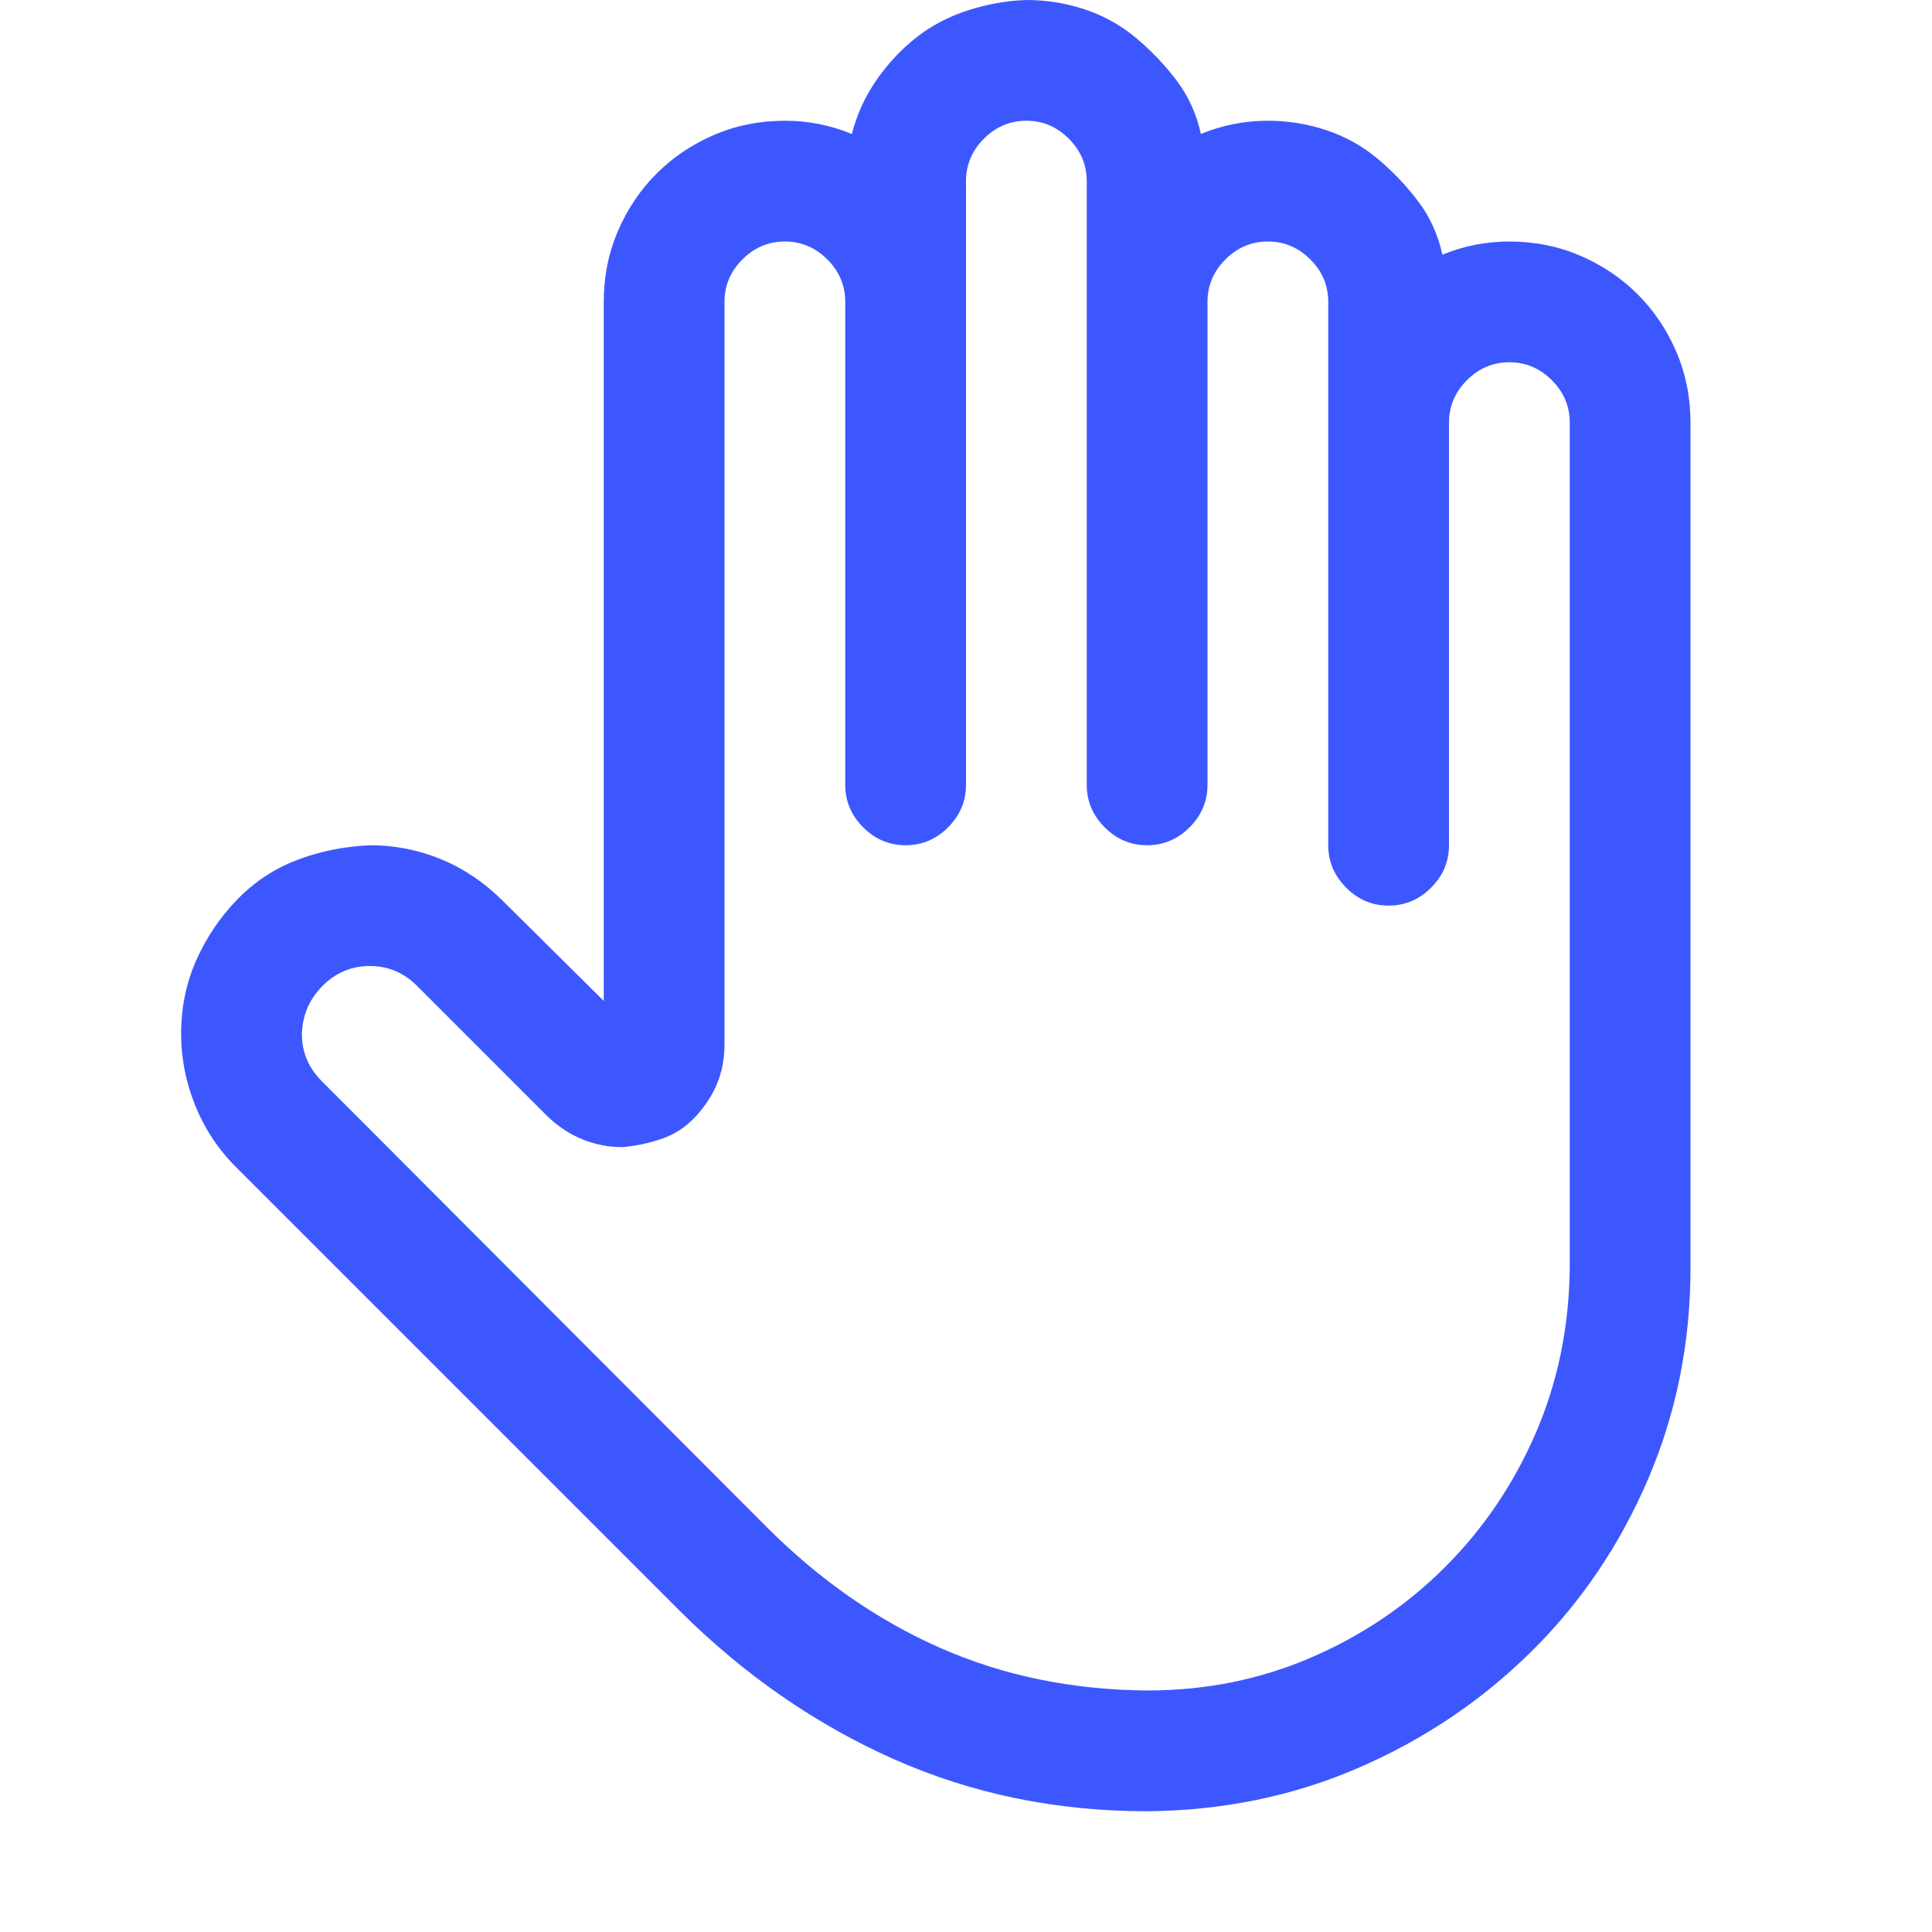 <?xml version="1.0" encoding="UTF-8"?> <svg xmlns="http://www.w3.org/2000/svg" width="136" height="136" viewBox="0 0 136 136" fill="none"><path d="M106.25 17C108.021 17 109.681 17.332 111.23 17.996C112.78 18.66 114.13 19.568 115.281 20.719C116.432 21.87 117.34 23.22 118.004 24.77C118.668 26.319 119 27.979 119 29.75V89.25C119 94.518 118.004 99.477 116.012 104.125C114.02 108.773 111.275 112.824 107.777 116.277C104.28 119.73 100.229 122.453 95.625 124.445C91.021 126.438 86.062 127.456 80.75 127.5C74.375 127.5 68.443 126.283 62.953 123.848C57.464 121.413 52.461 117.96 47.945 113.488L16.602 82.144C15.362 80.905 14.41 79.466 13.746 77.828C13.082 76.19 12.75 74.508 12.75 72.781C12.75 70.922 13.104 69.195 13.812 67.602C14.521 66.008 15.473 64.591 16.668 63.352C17.863 62.112 19.258 61.182 20.852 60.562C22.445 59.943 24.172 59.589 26.031 59.5C27.802 59.5 29.484 59.832 31.078 60.496C32.672 61.16 34.111 62.134 35.395 63.418L42.5 70.457V21.25C42.5 19.479 42.832 17.819 43.496 16.27C44.16 14.72 45.068 13.37 46.219 12.219C47.37 11.068 48.72 10.16 50.27 9.496C51.819 8.832 53.479 8.5 55.25 8.5C56.888 8.5 58.46 8.81 59.965 9.43C60.319 8.057 60.895 6.796 61.691 5.645C62.488 4.493 63.418 3.497 64.481 2.656C65.543 1.815 66.76 1.173 68.133 0.73C69.505 0.288 70.878 0.044 72.25 0C73.667 0 75.039 0.221 76.367 0.664C77.695 1.107 78.891 1.771 79.953 2.656C81.016 3.542 81.967 4.538 82.809 5.645C83.65 6.751 84.225 8.013 84.535 9.43C86.04 8.81 87.612 8.5 89.25 8.5C90.667 8.5 92.039 8.721 93.367 9.164C94.695 9.607 95.891 10.271 96.953 11.156C98.016 12.042 98.967 13.038 99.809 14.145C100.65 15.251 101.225 16.513 101.535 17.93C103.04 17.31 104.612 17 106.25 17ZM110.5 29.75C110.5 28.599 110.079 27.603 109.238 26.762C108.397 25.921 107.401 25.5 106.25 25.5C105.099 25.5 104.103 25.921 103.262 26.762C102.421 27.603 102 28.599 102 29.75V59.5C102 60.651 101.579 61.647 100.738 62.488C99.897 63.329 98.901 63.75 97.75 63.75C96.599 63.75 95.603 63.329 94.762 62.488C93.921 61.647 93.5 60.651 93.5 59.5V21.25C93.5 20.099 93.079 19.103 92.238 18.262C91.397 17.421 90.401 17 89.25 17C88.099 17 87.103 17.421 86.262 18.262C85.421 19.103 85 20.099 85 21.25V55.25C85 56.401 84.579 57.397 83.738 58.238C82.897 59.079 81.901 59.5 80.75 59.5C79.599 59.5 78.603 59.079 77.762 58.238C76.921 57.397 76.5 56.401 76.5 55.25V12.75C76.5 11.599 76.079 10.603 75.238 9.762C74.397 8.921 73.401 8.5 72.25 8.5C71.099 8.5 70.103 8.921 69.262 9.762C68.421 10.603 68 11.599 68 12.75V55.25C68 56.401 67.579 57.397 66.738 58.238C65.897 59.079 64.901 59.5 63.75 59.5C62.599 59.5 61.603 59.079 60.762 58.238C59.921 57.397 59.5 56.401 59.5 55.25V21.25C59.5 20.099 59.079 19.103 58.238 18.262C57.397 17.421 56.401 17 55.25 17C54.099 17 53.103 17.421 52.262 18.262C51.421 19.103 51 20.099 51 21.25V73.512C51 74.53 50.823 75.46 50.469 76.301C50.115 77.142 49.605 77.917 48.941 78.625C48.277 79.333 47.503 79.842 46.617 80.152C45.732 80.462 44.802 80.662 43.828 80.75C42.854 80.75 41.925 80.573 41.039 80.219C40.154 79.865 39.335 79.333 38.582 78.625L29.352 69.394C28.422 68.465 27.315 68 26.031 68C24.747 68 23.641 68.465 22.711 69.394C21.781 70.324 21.294 71.453 21.25 72.781C21.25 74.065 21.715 75.172 22.645 76.102L53.988 107.512C57.707 111.23 61.78 114.064 66.207 116.012C70.634 117.96 75.482 118.956 80.75 119C84.867 119 88.719 118.225 92.305 116.676C95.891 115.126 99.034 113.001 101.734 110.301C104.435 107.6 106.56 104.457 108.109 100.871C109.659 97.285 110.456 93.412 110.5 89.25V29.75Z" fill="#3D57FF"></path></svg> 